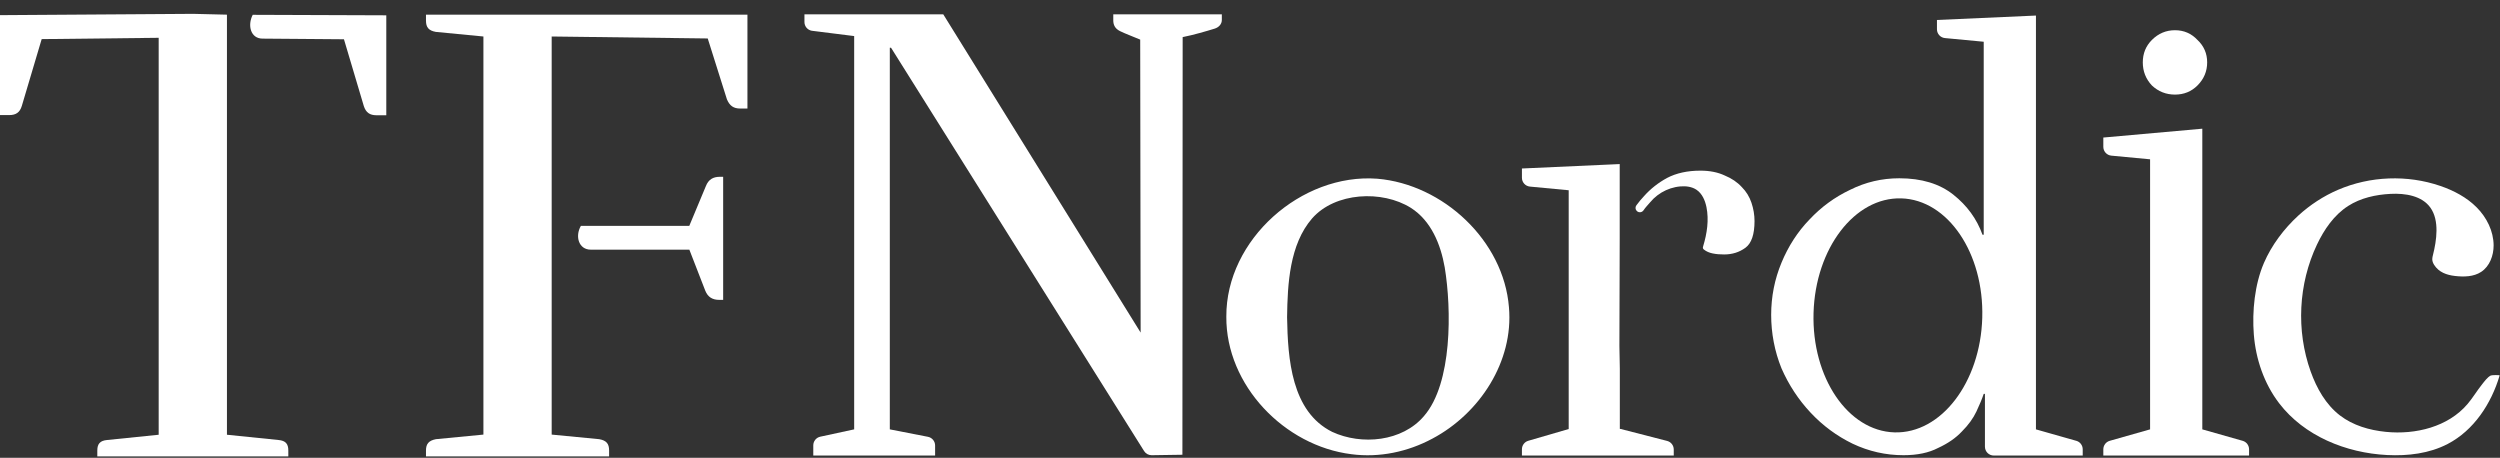 <svg width="1125" height="206" viewBox="0 0 1125 206" xmlns="http://www.w3.org/2000/svg" fill="#fff">
 <rect x="0" y="0" width="1125" height="206" fill="#333333" stroke="none"/>
 <path
  d="M173.831 6.891V51.862H169.401C166.447 51.862 164.675 50.68 163.715 47.727L154.78 17.672L118.153 17.377C112.763 17.377 111.286 11.396 113.723 6.67L173.831 6.891Z" />
 <path
  d="M102.125 6.598V195.636L125.312 197.999C128.561 198.294 129.742 199.771 129.742 202.725V205.383H43.789V202.725C43.789 199.771 44.97 198.294 48.219 197.999L71.406 195.636V17.01L18.756 17.6L9.821 47.654C8.935 50.608 7.163 51.79 4.135 51.79H0L0 6.819L86.913 6.229L102.125 6.598Z" />
 <path
  d="M248.254 195.566L269.669 197.633C272.918 198.224 274.1 199.701 274.1 202.729V205.387H191.691V202.729C191.691 199.775 192.872 198.298 196.121 197.633L217.536 195.566V16.423L196.121 14.355C192.872 13.764 191.691 12.287 191.691 9.26V6.602H336.349V48.84H333.1C330.146 48.84 328.374 47.658 327.119 44.705L318.479 17.309L248.254 16.423V195.566ZM310.209 101.564L317.667 83.694C318.848 80.74 320.916 79.558 323.944 79.558H325.42V134.941H323.648C320.694 134.941 318.553 133.759 317.372 130.806L310.209 112.345H265.829C260.439 112.345 258.666 106.363 261.399 101.638H310.209V101.564Z" />
 <path
  d="M1120.86 168.976C1119.35 169.721 1117.99 171.641 1116.96 172.92C1114.65 175.794 1112.78 178.996 1110.39 181.809C1101.68 192.071 1087.05 195.677 1073.66 194.341C1066.27 193.605 1058.85 191.461 1052.96 186.935C1046.61 182.043 1042.51 174.734 1039.8 167.181C1033.21 148.759 1034.25 127.733 1042.64 110.056C1045.88 103.24 1050.32 96.747 1056.68 92.673C1062.31 89.06 1069.08 87.583 1075.77 87.241C1082.36 86.903 1089.86 88.071 1093.69 93.454C1097.82 99.249 1096.46 108.221 1094.85 114.68C1094.69 115.315 1094.52 115.956 1094.52 116.609C1094.52 117.519 1094.86 118.402 1095.35 119.172C1097.47 122.513 1100.96 123.753 1104.74 124.187C1108.78 124.65 1113.14 124.575 1116.54 122.338C1120.36 119.821 1122.14 114.989 1122.13 110.413C1122.1 104.02 1119.02 97.874 1114.52 93.337C1110.02 88.797 1104.2 85.746 1098.16 83.674C1083.3 78.575 1066.55 79.208 1052.12 85.412C1045.55 88.236 1039.49 92.206 1034.22 97.035C1027.8 102.92 1022.23 110.317 1018.77 118.326C1014.6 127.987 1013.41 140.086 1014.22 150.475C1015.09 161.605 1018.84 172.607 1025.62 181.471C1036.89 196.188 1055.69 203.831 1074.2 204.764C1083.53 205.233 1093.15 204.1 1101.44 199.793C1113.21 193.674 1121.09 181.671 1124.84 168.945C1124.91 168.723 1121.34 168.736 1120.86 168.976Z" />
 <path
  d="M978.74 42.567C982.749 42.567 986.12 41.2 988.854 38.468C991.769 35.553 993.224 32.093 993.224 28.083C993.224 24.074 991.767 20.704 988.854 17.972C986.12 15.056 982.749 13.6 978.74 13.6C974.731 13.6 971.271 15.056 968.357 17.972C965.623 20.704 964.256 24.076 964.256 28.083C964.256 32.09 965.623 35.553 968.357 38.468C971.273 41.2 974.733 42.567 978.74 42.567Z" />
 <path
  d="M1009.19 198.363L991.04 193.214V57.914L946.495 61.894V66.078C946.495 68.13 948.056 69.847 950.1 70.04L967.539 71.688V193.214L949.388 198.363C947.677 198.849 946.495 200.41 946.495 202.193V205H1012.08V202.193C1012.08 200.413 1010.9 198.849 1009.19 198.363Z" />
 <path
  d="M783.8 84.174C781.797 81.986 779.247 80.256 776.147 78.981C773.05 77.524 769.406 76.794 765.216 76.794C759.385 76.794 754.374 77.888 750.185 80.073C746.176 82.26 742.714 84.992 739.8 88.27C738.54 89.61 737.396 90.986 736.373 92.394C735.175 94.045 736.953 96.203 738.794 95.322C739.153 95.151 739.42 94.884 739.548 94.684C740.43 93.319 741.564 92.246 742.584 91.011C743.54 89.854 744.634 88.811 745.827 87.903C748.217 86.085 751.014 84.8 753.956 84.201C754.691 84.05 755.436 83.944 756.183 83.883C758.696 83.677 761.355 83.998 763.444 85.409C765.988 87.131 767.296 90.195 767.906 93.204C769.085 99.012 768.152 105.069 766.441 110.743C766.334 111.098 766.226 111.488 766.372 111.828C766.464 112.039 766.641 112.2 766.82 112.342C767.912 113.216 769.25 113.736 770.611 114.026C772.334 114.393 774.11 114.504 775.872 114.504C779.516 114.504 782.705 113.502 785.437 111.499C788.171 109.495 789.538 105.486 789.538 99.473C789.538 96.742 789.083 94.007 788.171 91.276C787.259 88.544 785.802 86.175 783.798 84.169L783.8 84.174Z" />
 <path
  d="M750.206 198.416L729.417 193.062L728.921 192.989V165.934L728.733 155.726L728.869 107.404V73.832L684.868 75.821V80.005C684.868 82.059 686.429 83.775 688.473 83.966L705.912 85.615V193.06L687.734 198.349C686.035 198.843 684.866 200.4 684.866 202.168V204.998H753.188V202.266C753.188 200.453 751.959 198.866 750.202 198.414L750.206 198.416Z" />
 <path
  d="M619.766 80.421C585.568 77.873 551.663 107.815 551.85 142.478V142.52C551.642 173.395 578.023 200.662 608.143 204.395C620.676 206.042 633.486 203.358 644.651 197.339C665.834 186.076 681.165 162.712 679.03 138.302C676.663 108.262 649.359 82.917 619.766 80.421ZM640.823 187.19C631.05 198.769 612.689 200.47 599.484 194.344C581.106 185.191 579.511 161.464 579.188 142.766V142.72C579.38 127.8 580.298 110.013 590.418 98.323C600.778 86.465 621.946 85.442 634.867 93.521C644.017 99.334 648.301 109.946 650.127 120.335C653.247 139.222 653.546 172.535 640.821 187.19H640.823Z" />
 <path
  d="M500.974 9.123C500.974 10.96 501.564 12.798 504 13.999C506.436 15.201 510 16.5 513.091 17.822L513.289 149.662L424.464 6.438H362V9.919C362 11.847 363.384 13.498 365.283 13.836L384.377 16.232V193.214L369.117 196.513C367.286 196.91 365.978 198.529 365.978 200.404V204.997H420.799V200.468C420.799 198.565 419.451 196.929 417.583 196.563L400.413 193.212V21.468H400.96L514.846 202.981C515.574 204.141 516.847 204.845 518.216 204.845C522.839 204.776 527.46 204.705 532.082 204.636C532.12 141.656 532.157 79.675 532.197 16.695C537.001 15.758 543 13.999 546.61 12.882C548.428 12.319 549.826 10.881 549.826 8.977V6.44H500.974V9.126V9.123Z" />
 <path
  d="M934.327 198.363L916.176 193.215V7L871.631 8.989V13.173C871.631 15.225 873.19 16.942 875.233 17.134L892.672 18.783V105.642H892.128C889.577 98.536 885.203 92.525 879.009 87.604C872.814 82.685 864.708 80.224 854.687 80.224C846.854 80.224 839.475 81.954 832.55 85.417C825.627 88.695 819.525 93.16 814.241 98.807C808.958 104.273 804.766 110.741 801.671 118.21C798.573 125.679 797.025 133.514 797.025 141.714C797.025 149.914 798.573 158.111 801.671 165.762C804.949 173.232 809.322 179.883 814.787 185.712C820.253 191.541 826.537 196.189 833.646 199.649C840.933 203.111 848.584 204.841 856.6 204.841C862.795 204.841 867.987 203.75 872.178 201.563C876.55 199.557 880.104 197.099 882.836 194.183C885.754 191.268 887.939 188.262 889.396 185.165C890.854 182.068 891.946 179.426 892.674 177.241H893.221V201.016C893.221 203.214 895.003 204.996 897.201 204.996H937.221V202.189C937.221 200.409 936.04 198.845 934.329 198.359L934.327 198.363ZM892.017 143.014C891.178 172.092 873.503 195.176 852.537 194.571C831.571 193.966 815.255 169.903 816.094 140.825C816.933 111.746 834.608 88.662 855.574 89.267C876.54 89.873 892.856 113.936 892.017 143.014Z" />
</svg>